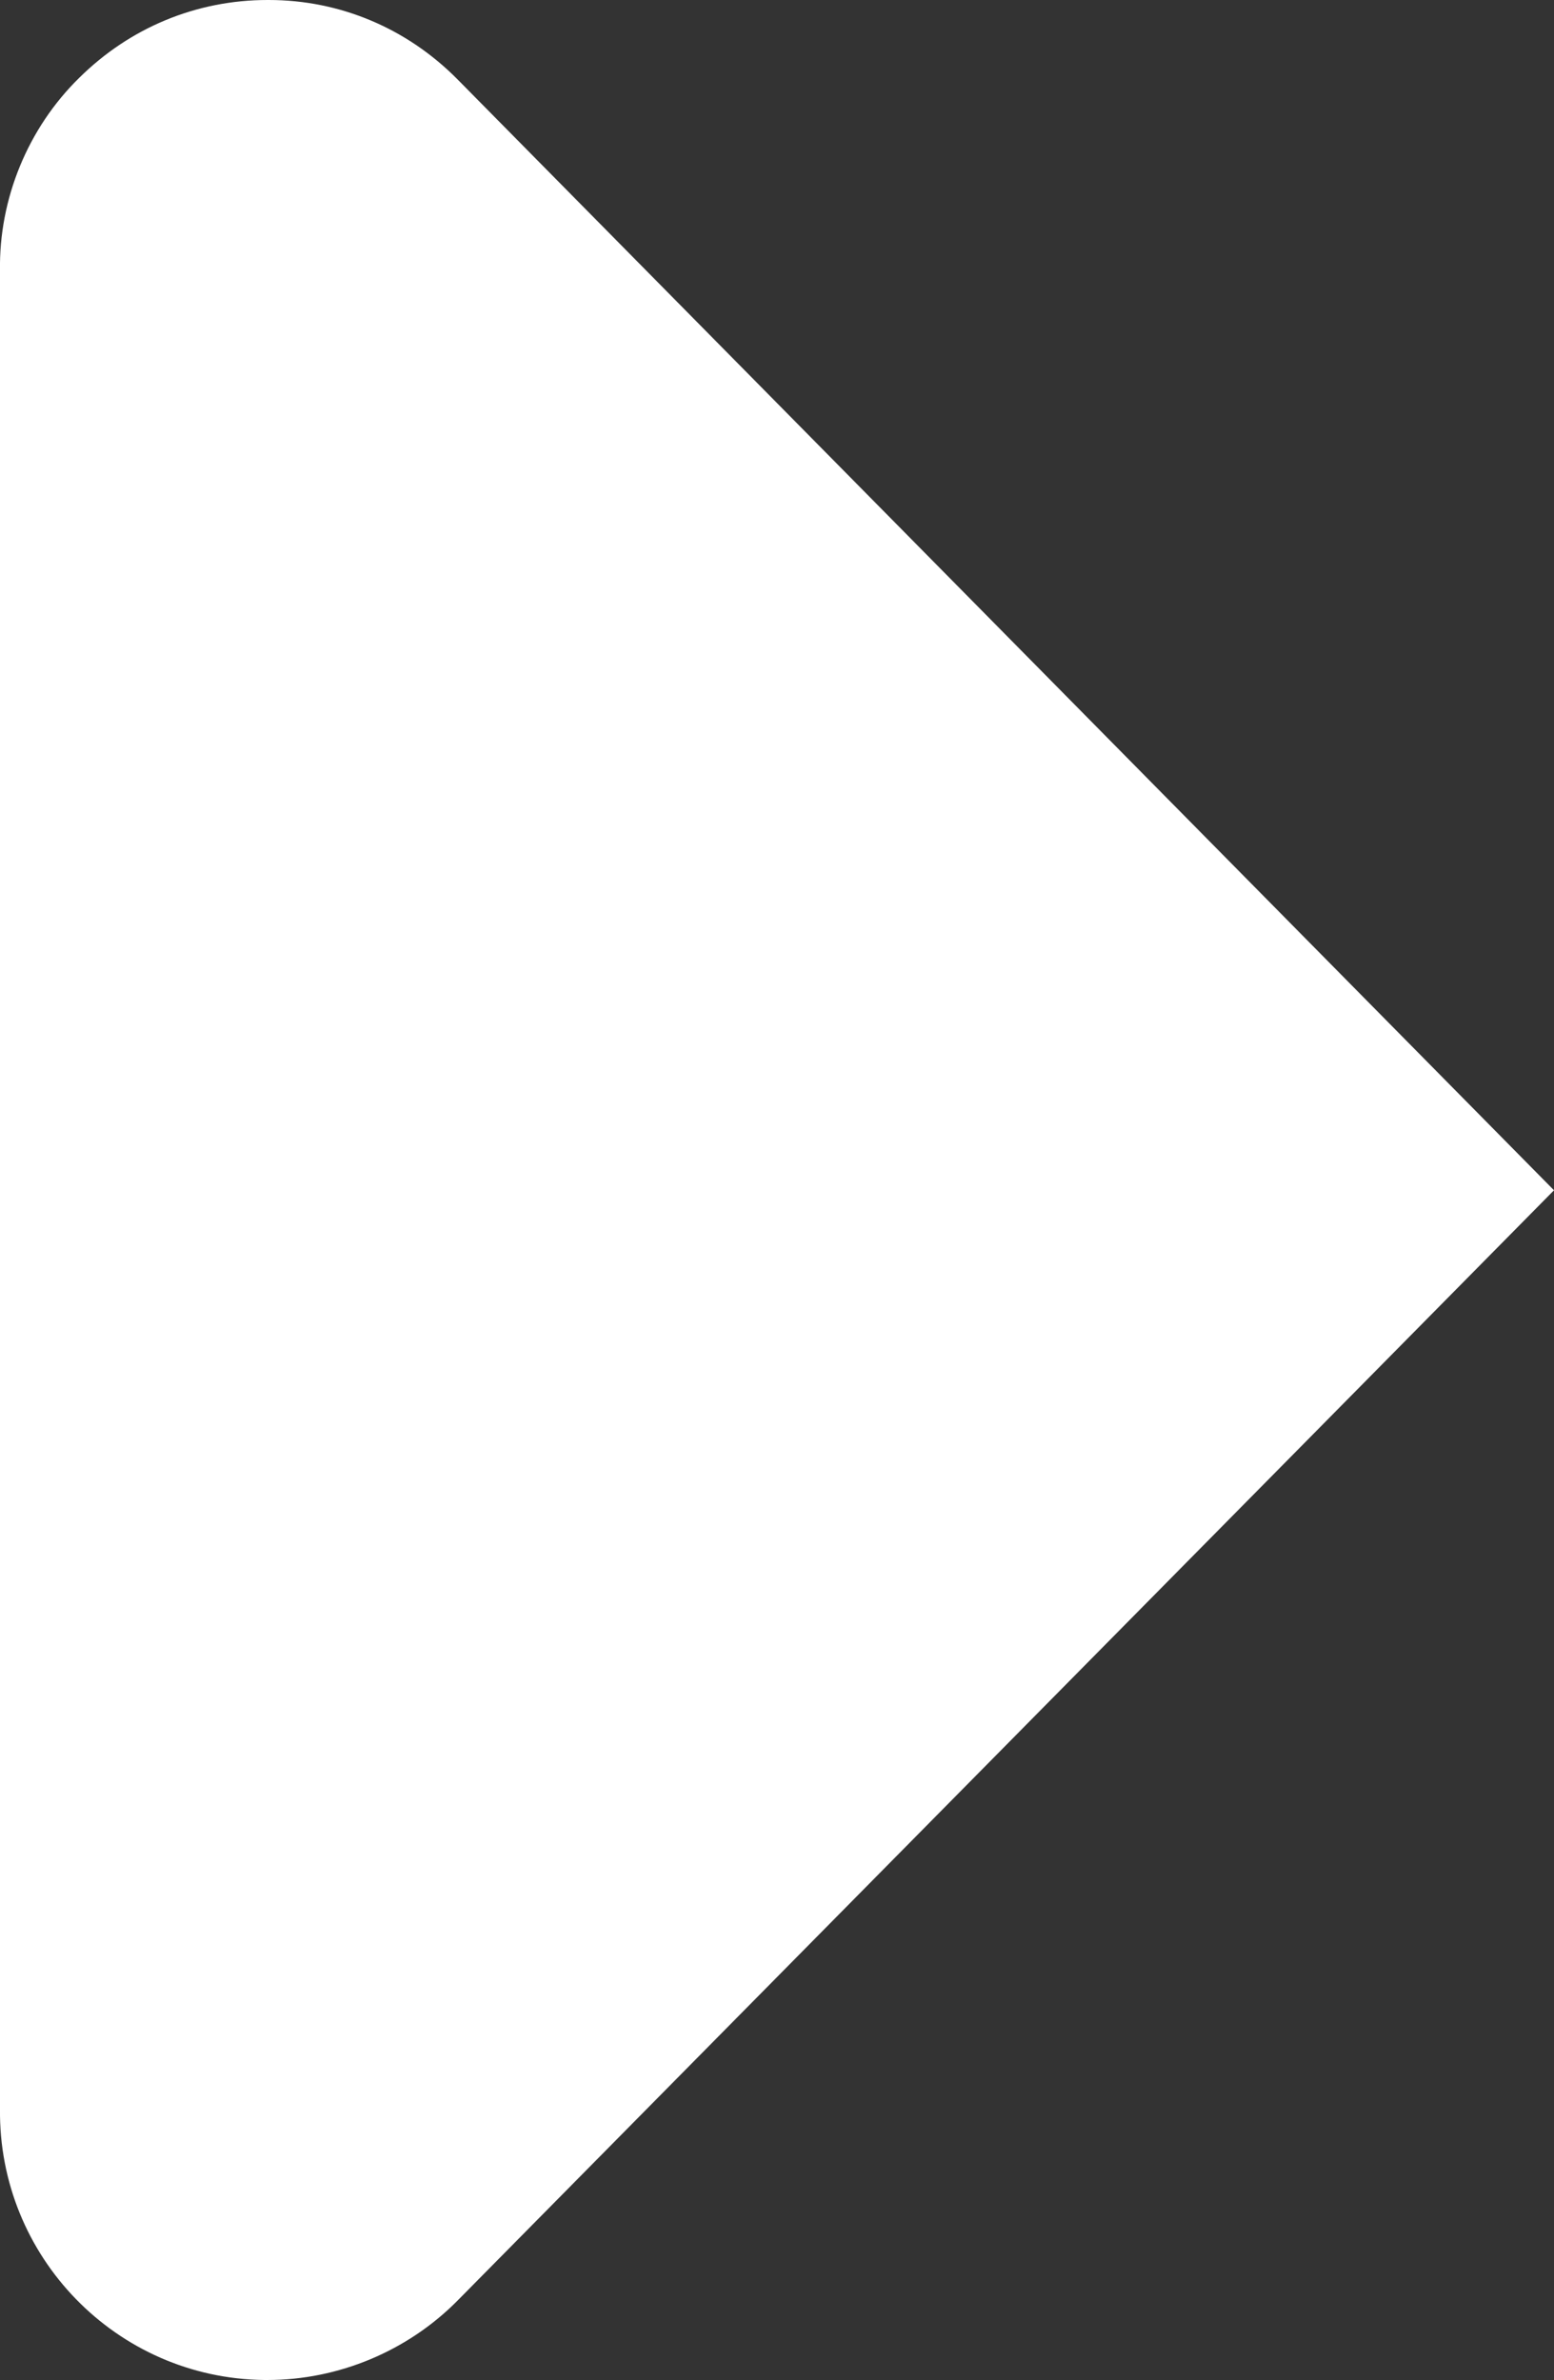 <?xml version="1.0" encoding="UTF-8"?><svg xmlns="http://www.w3.org/2000/svg" viewBox="0 0 27.41 41.97"><rect x="0" y="0" width="27.41" height="41.97" fill="#333333" stroke="none"/><defs><style>.f{fill:#fff;}</style></defs><g id="a"/><g id="b"><g id="c"><g id="d"><g id="e"><path class="f" d="M8.07,1.4c-.89-.9-2.07-1.4-3.33-1.4h-.02C3.46,0,2.29,.49,1.4,1.37,.49,2.26-.02,3.51,0,4.77V37.19c-.03,2.6,2.05,4.75,4.66,4.78h.06c1.25,0,2.47-.51,3.35-1.4L27.41,20.99,8.07,1.4Z"/></g></g></g></g></svg>